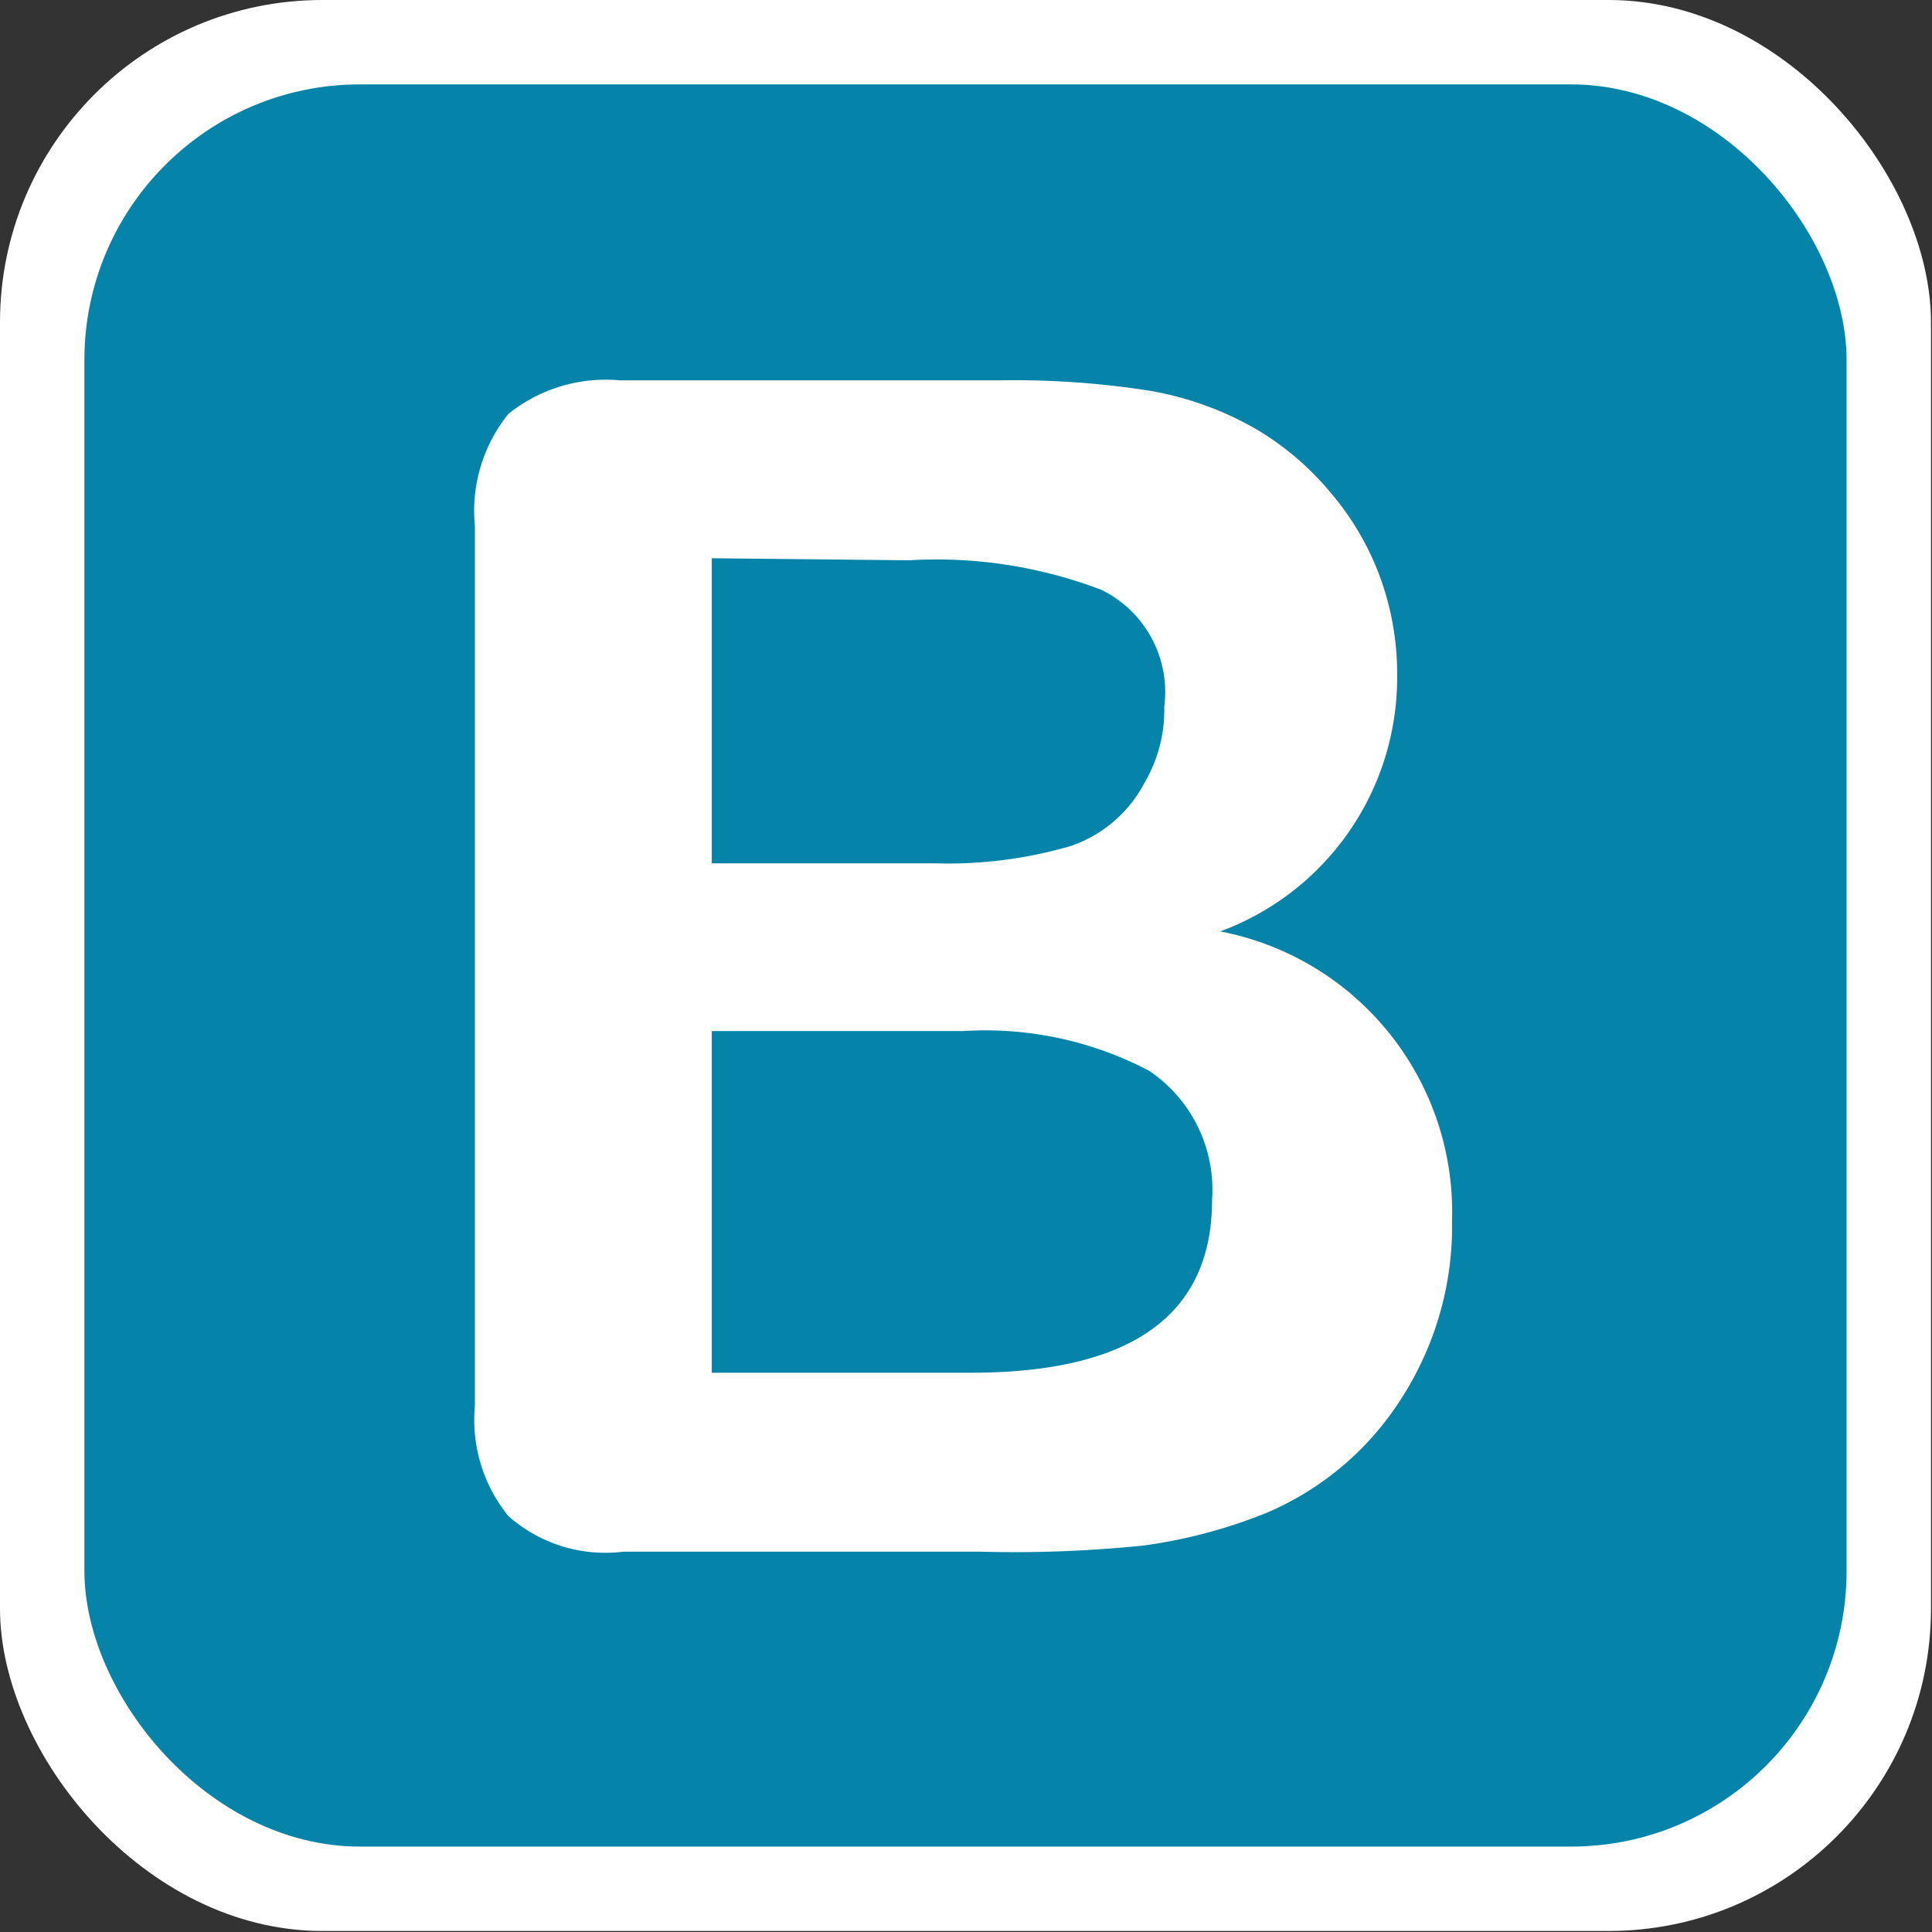 <?xml version="1.0" encoding="utf-8"?>
<!DOCTYPE svg PUBLIC "-//W3C//DTD SVG 1.1//EN" "http://www.w3.org/Graphics/SVG/1.1/DTD/svg11.dtd">
<svg version="1.1" id="org_behoerde-icon" role="img" aria-labelledby="title desc"
	 xmlns="http://www.w3.org/2000/svg" xmlns:xlink="http://www.w3.org/1999/xlink"
	 viewBox="0 0 19 19" preserveAspectRatio="xMidYMid meet" style="enable-background:new 0 0 19 19;" xml:space="preserve">
<rect x="0" y="0" width="19" height="19" fill="#333333" stroke="none"/>
<title id="title">Behörde</title>
<desc id="desc">An diesem Platz befindet sich eine Behörde.</desc>


    <style>
      .cls-1 {
        fill: #fff;
      }

      .cls-2 {
        fill: #0583a8;
      }
    </style>

  <rect id="background-white" class="cls-1" width="18.99" height="18.99" rx="3.17"/>
  <rect id="background" class="cls-2" x="0.83" y="0.83" width="17.33" height="17.33" rx="2.71"/>
  <path class="cls-1" d="M9.65,15.26H6.13A1.44,1.44,0,0,1,5,14.91a1.5,1.5,0,0,1-.33-1.08V5.17A1.52,1.52,0,0,1,5,4.07a1.53,1.53,0,0,1,1.09-.33H9.86a8.58,8.58,0,0,1,1.43.1,3.16,3.16,0,0,1,1.08.39,2.82,2.82,0,0,1,.72.62,2.72,2.72,0,0,1,.48.82,2.77,2.77,0,0,1,.17,1A2.66,2.66,0,0,1,12,9.16,2.81,2.81,0,0,1,14.28,12a3.13,3.13,0,0,1-.49,1.74,2.92,2.92,0,0,1-1.34,1.14,5,5,0,0,1-1.21.32A12.43,12.43,0,0,1,9.65,15.26ZM7,5.49v3H9.18a4.31,4.31,0,0,0,1.35-.17,1.29,1.29,0,0,0,.73-.63,1.41,1.41,0,0,0,.19-.74,1.12,1.12,0,0,0-.62-1.15,4.55,4.55,0,0,0-1.89-.29Zm2.43,4.65H7V13.5H9.55c1.58,0,2.37-.57,2.37-1.7a1.41,1.41,0,0,0-.62-1.27A3.46,3.46,0,0,0,9.47,10.14Z" transform="translate(0 0)"/>
</svg>